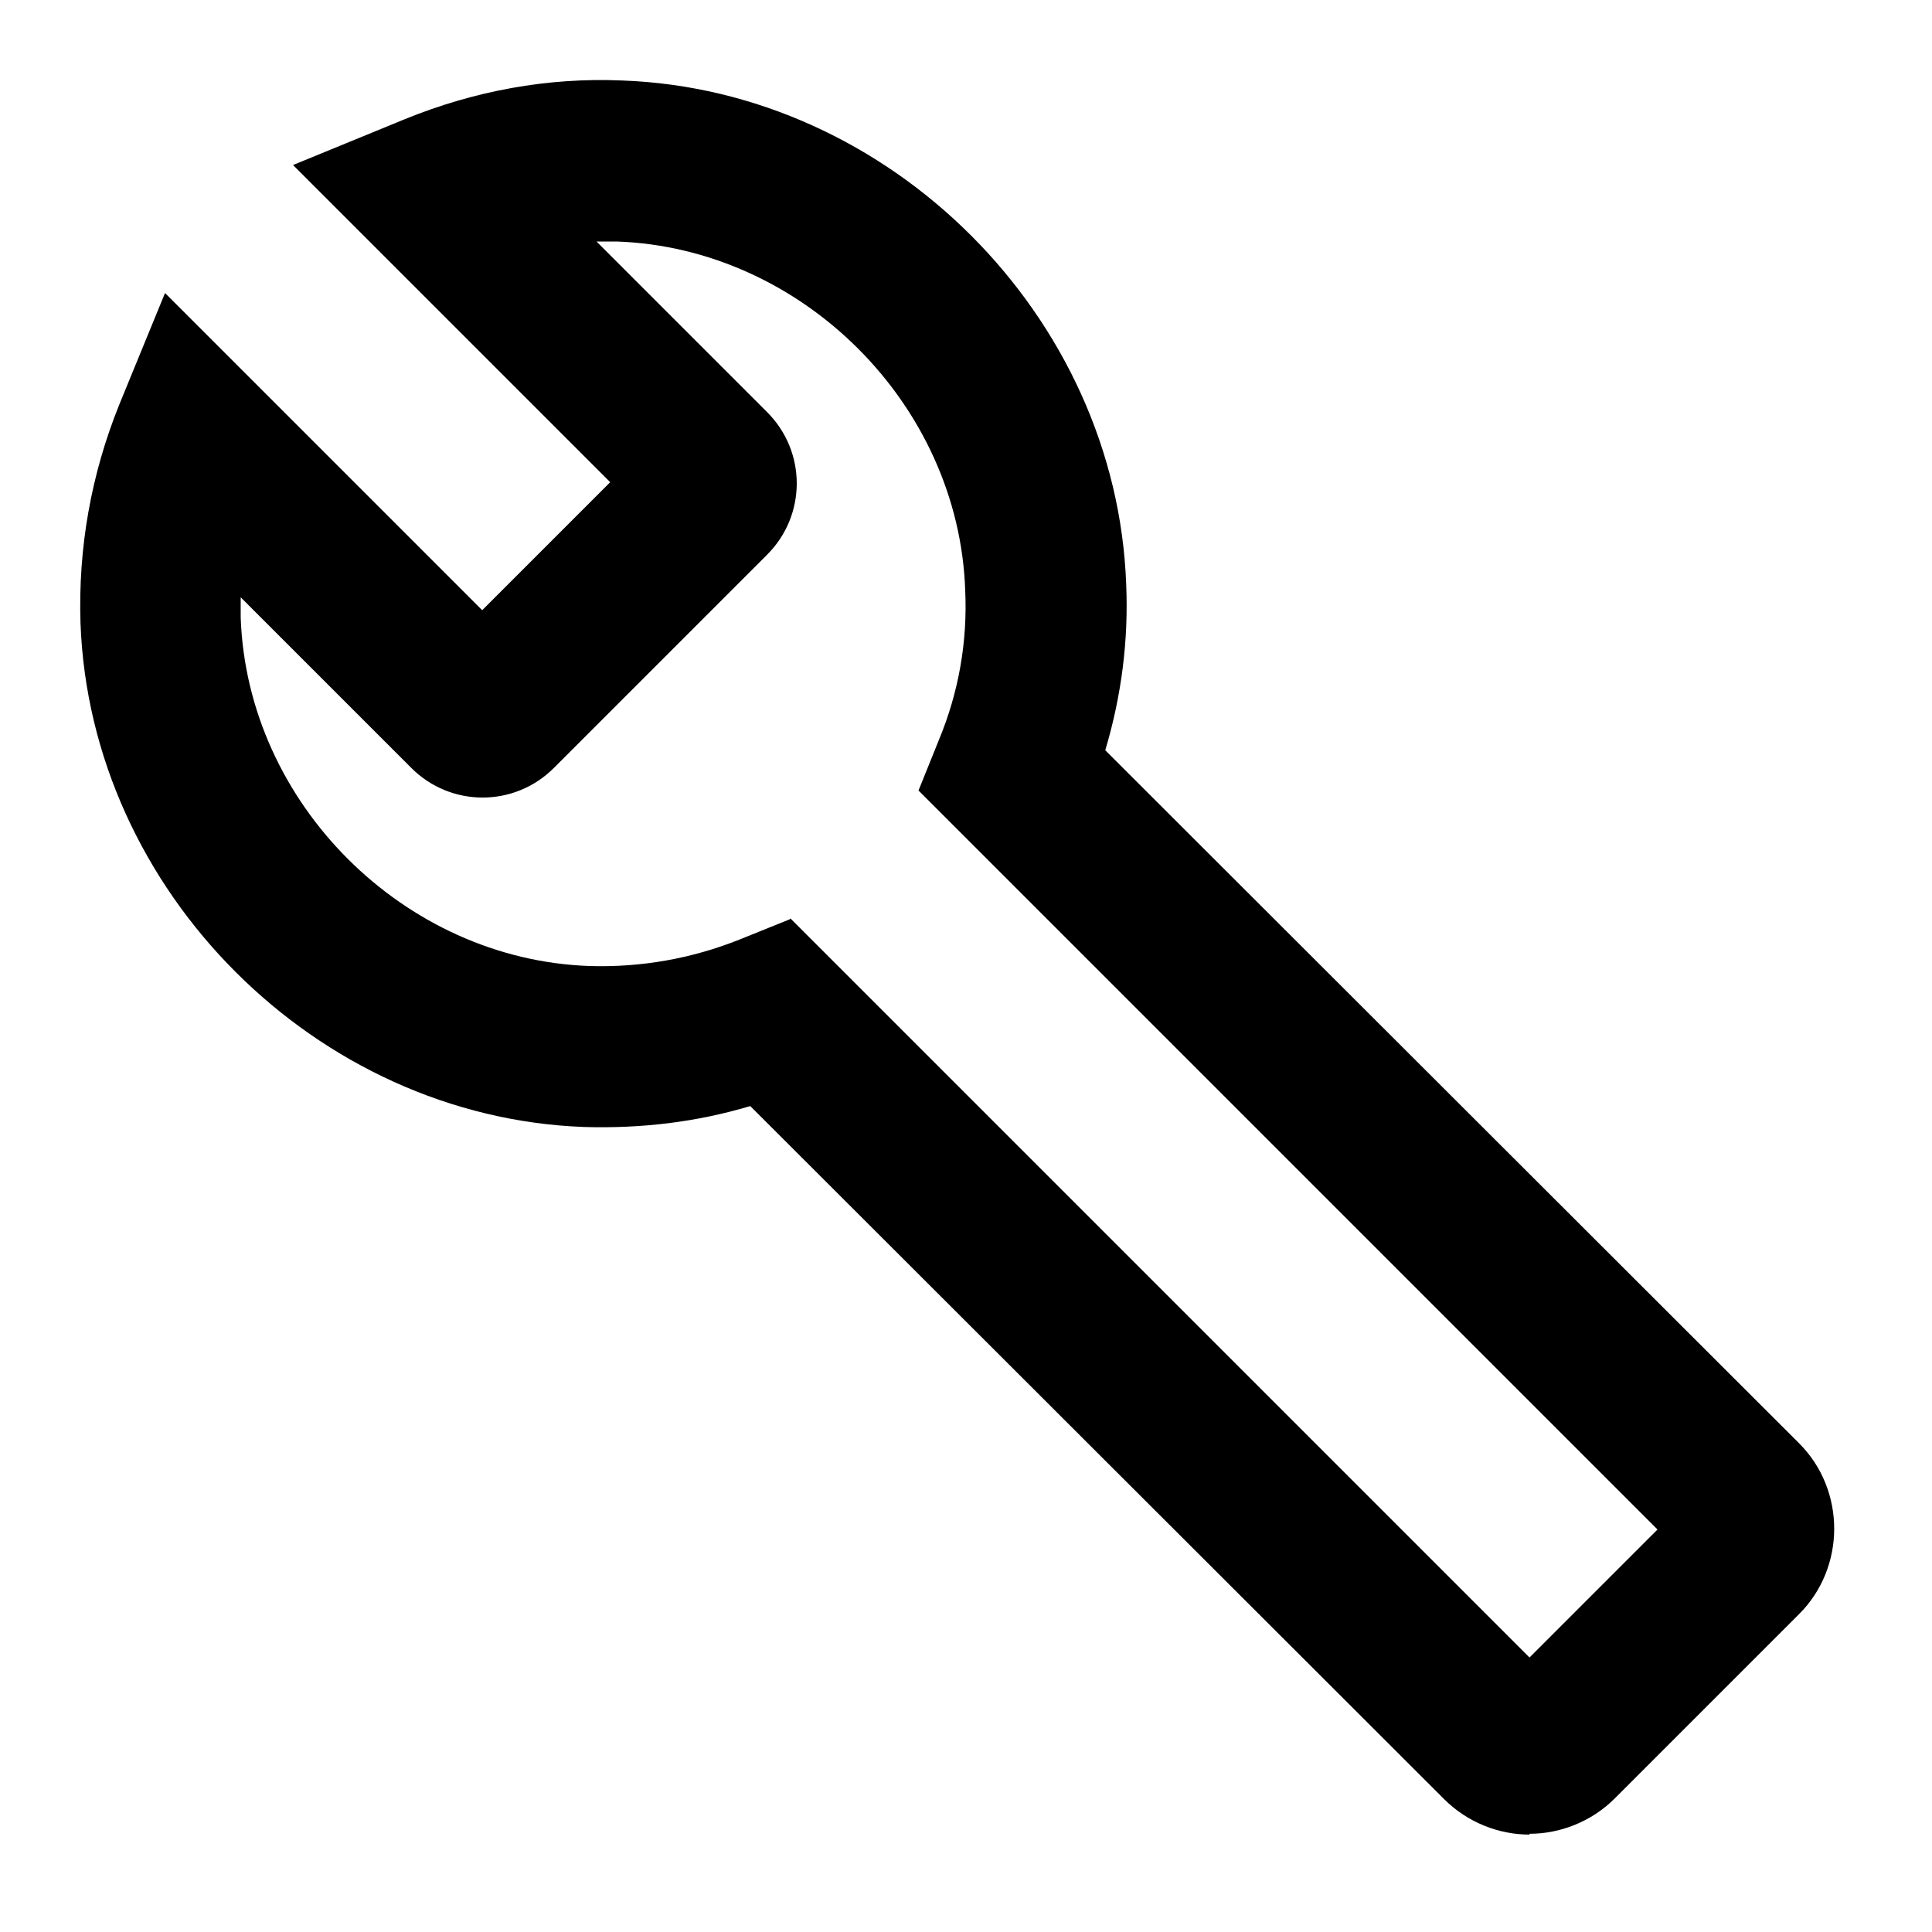 <svg xmlns="http://www.w3.org/2000/svg" width="24" height="24" viewBox="0 0 24 24">
  <path d="M19,22.79c-.38,0-.77-.15-1.06-.44l-8.62-8.61c-.67.2-1.35.28-2.06.26-3.33-.12-6.14-2.93-6.26-6.26-.03-.93.13-1.84.48-2.71l.57-1.39,3.94,3.94,1.59-1.59-3.94-3.94,1.39-.57c.86-.35,1.77-.52,2.7-.48,3.33.12,6.14,2.93,6.26,6.26.03.7-.06,1.39-.26,2.06l8.62,8.61c.58.58.58,1.54,0,2.12l-2.29,2.29c-.29.29-.68.44-1.06.44ZM9.82,11.41l9.18,9.18,1.59-1.59-9.18-9.18.25-.62c.25-.6.36-1.23.33-1.87-.08-2.31-2.03-4.25-4.33-4.33-.08,0-.17,0-.25,0l2.12,2.12c.49.49.49,1.28,0,1.77l-2.65,2.65c-.49.49-1.28.49-1.77,0l-2.12-2.12c0,.08,0,.17,0,.25.08,2.31,2.03,4.25,4.33,4.33.64.02,1.27-.09,1.87-.33l.62-.25Z" />
</svg>